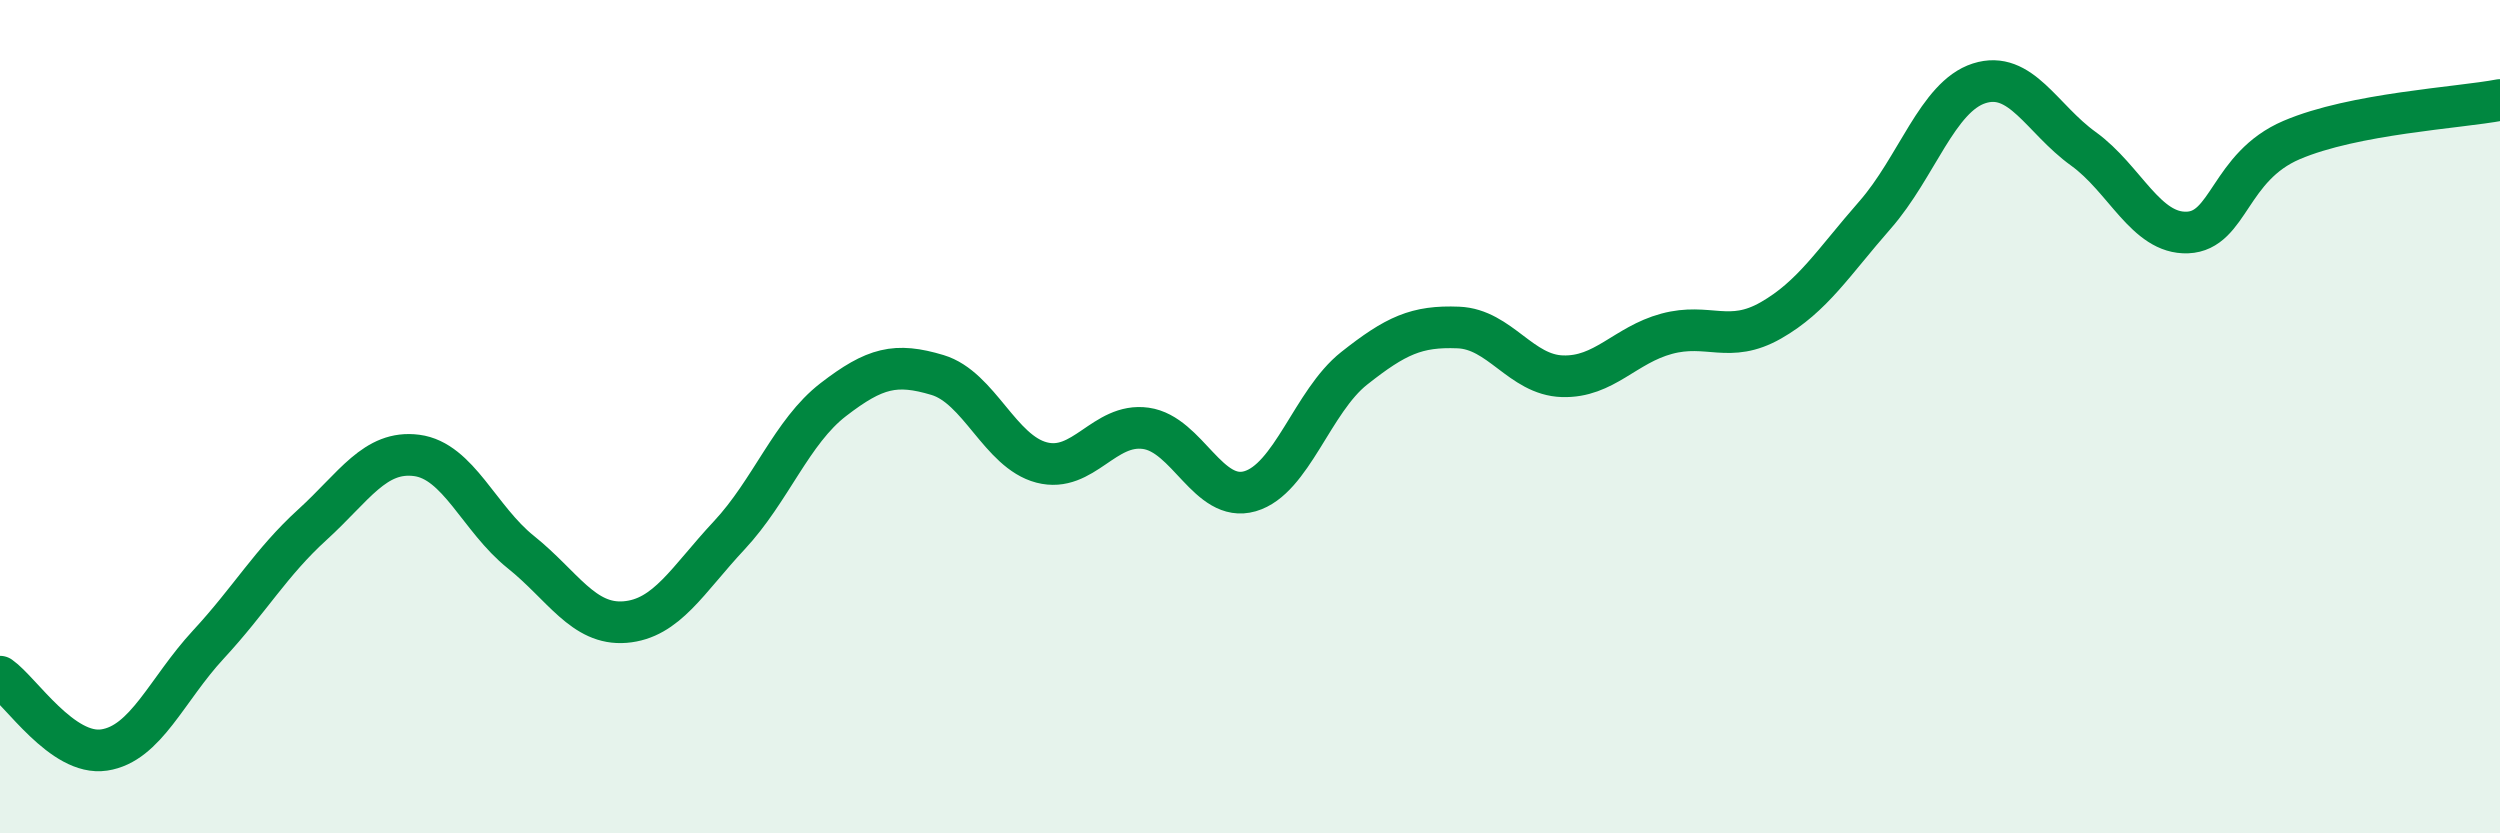 
    <svg width="60" height="20" viewBox="0 0 60 20" xmlns="http://www.w3.org/2000/svg">
      <path
        d="M 0,16.24 C 0.5,16.59 1.5,18.15 2.5,18 C 3.5,17.85 4,16.55 5,15.47 C 6,14.39 6.5,13.5 7.5,12.59 C 8.5,11.68 9,10.8 10,10.93 C 11,11.06 11.5,12.45 12.5,13.25 C 13.5,14.05 14,15.01 15,14.93 C 16,14.85 16.5,13.92 17.5,12.85 C 18.5,11.78 19,10.36 20,9.59 C 21,8.82 21.5,8.7 22.5,9 C 23.5,9.3 24,10.84 25,11.1 C 26,11.36 26.5,10.14 27.5,10.28 C 28.5,10.42 29,12.08 30,11.79 C 31,11.5 31.5,9.63 32.5,8.84 C 33.5,8.05 34,7.82 35,7.86 C 36,7.9 36.5,9 37.5,9.03 C 38.5,9.06 39,8.28 40,8.01 C 41,7.74 41.5,8.26 42.5,7.69 C 43.5,7.12 44,6.3 45,5.16 C 46,4.02 46.5,2.32 47.5,2 C 48.5,1.68 49,2.85 50,3.57 C 51,4.29 51.5,5.62 52.5,5.58 C 53.5,5.54 53.5,4 55,3.36 C 56.5,2.72 59,2.59 60,2.4L60 20L0 20Z"
        fill="#008740"
        opacity="0.1"
        stroke-linecap="round"
        stroke-linejoin="round"
      />
      <path
        d="M 0,16.24 C 0.5,16.59 1.5,18.15 2.5,18 C 3.5,17.85 4,16.55 5,15.47 C 6,14.39 6.5,13.5 7.5,12.59 C 8.5,11.68 9,10.8 10,10.93 C 11,11.06 11.5,12.45 12.5,13.25 C 13.5,14.05 14,15.01 15,14.93 C 16,14.85 16.5,13.92 17.5,12.85 C 18.5,11.78 19,10.36 20,9.59 C 21,8.82 21.5,8.7 22.5,9 C 23.5,9.3 24,10.84 25,11.1 C 26,11.36 26.5,10.14 27.5,10.28 C 28.5,10.42 29,12.08 30,11.79 C 31,11.5 31.5,9.63 32.5,8.84 C 33.5,8.05 34,7.82 35,7.86 C 36,7.9 36.5,9 37.5,9.03 C 38.5,9.06 39,8.28 40,8.01 C 41,7.74 41.5,8.26 42.5,7.69 C 43.5,7.12 44,6.3 45,5.16 C 46,4.02 46.5,2.32 47.5,2 C 48.5,1.68 49,2.85 50,3.57 C 51,4.29 51.5,5.62 52.5,5.58 C 53.5,5.54 53.5,4 55,3.36 C 56.5,2.72 59,2.59 60,2.4"
        stroke="#008740"
        stroke-width="1"
        fill="none"
        stroke-linecap="round"
        stroke-linejoin="round"
      />
    </svg>
  